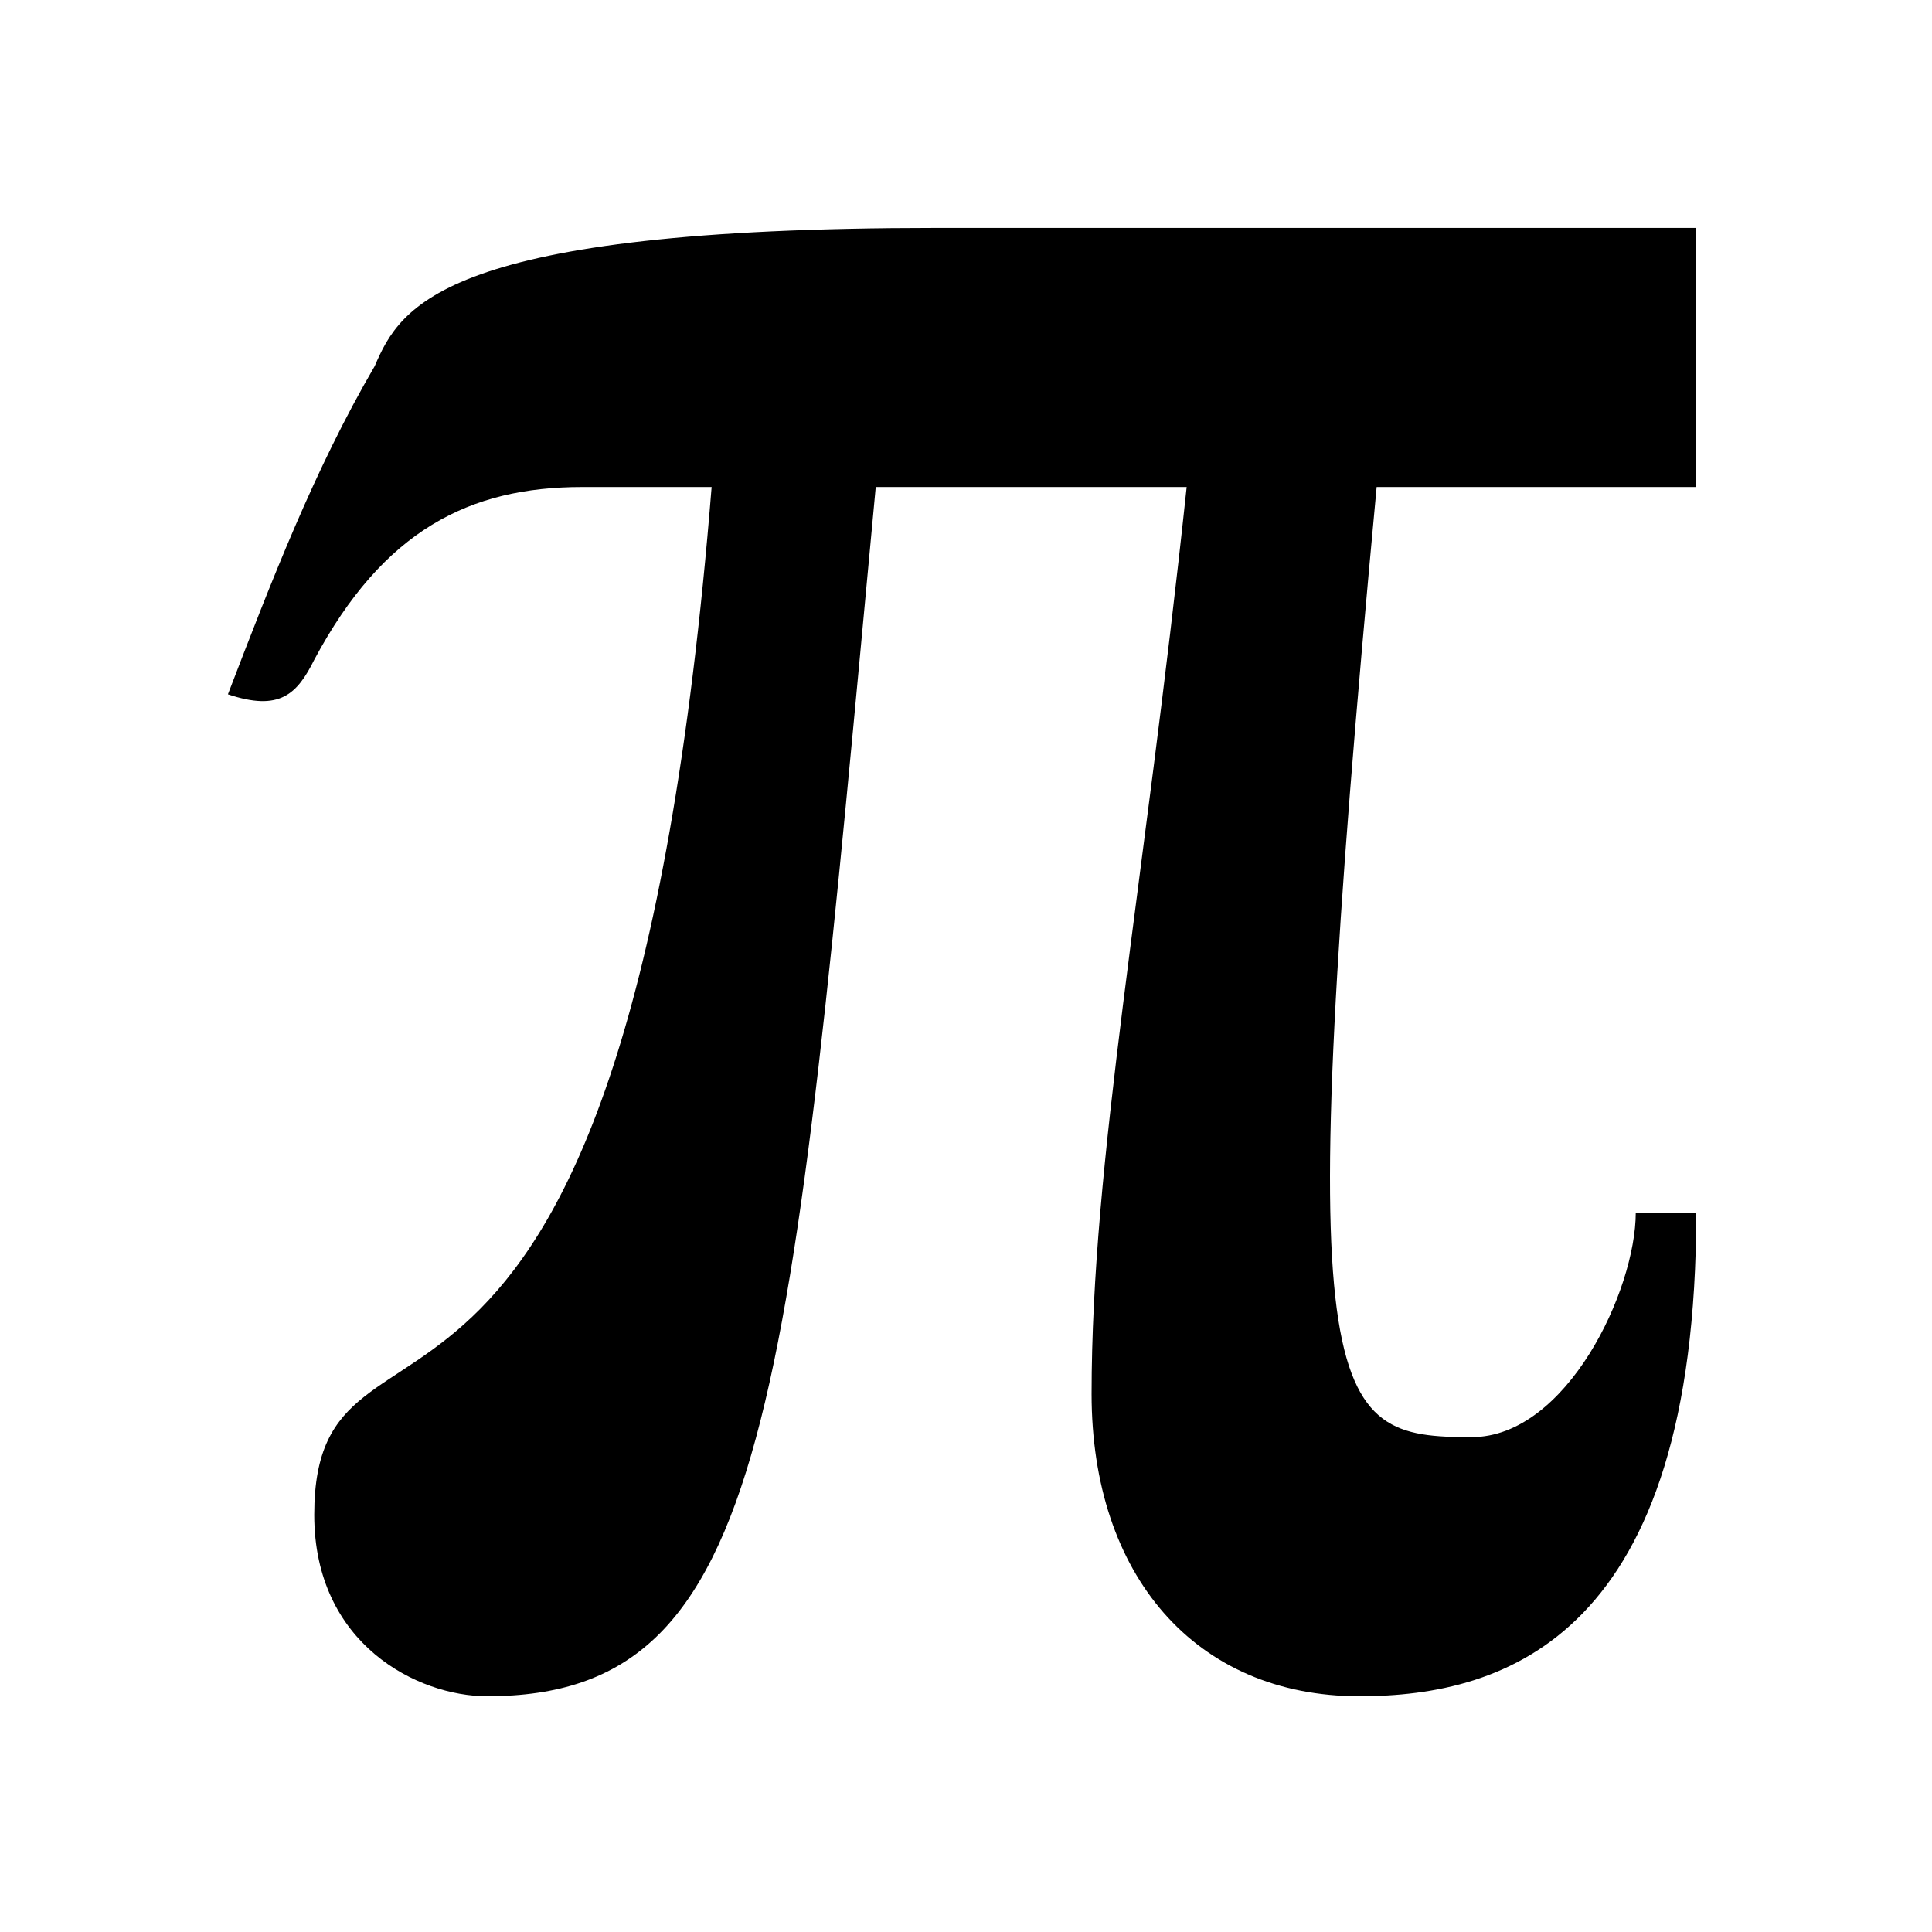 <svg xmlns="http://www.w3.org/2000/svg" width="100" viewBox="0 0 75 75" height="100" preserveAspectRatio="xMidYMid meet"><defs><path d="M 8.848 8.848 L 65.848 8.848 L 65.848 65.848 L 8.848 65.848 Z M 8.848 8.848 "></path></defs><g id="c037d148b3"><g><path d="M 8.848 26.953 C 10.523 22.594 12.199 18.234 14.547 14.211 C 15.555 11.863 17.23 8.848 36.34 8.848 C 50.758 8.848 63.164 8.848 65.848 8.848 L 65.848 18.906 L 53.441 18.906 C 50.09 54.781 51.43 55.789 57.129 55.789 C 60.816 55.789 63.5 50.09 63.5 47.07 L 65.848 47.07 C 65.848 63.5 58.473 65.848 52.77 65.848 C 46.402 65.848 42.375 61.152 42.375 54.113 C 42.375 45.059 44.391 34.664 46.066 18.906 L 33.996 18.906 C 30.641 54.781 29.973 65.848 18.906 65.848 C 16.223 65.848 12.199 63.836 12.199 58.805 C 12.199 48.746 24.27 60.816 27.625 18.906 C 27.625 18.906 24.27 18.906 22.594 18.906 C 18.234 18.906 14.883 20.582 12.199 25.613 C 11.531 26.953 10.859 27.625 8.848 26.953 Z M 8.848 26.953 "></path></g></g></svg>